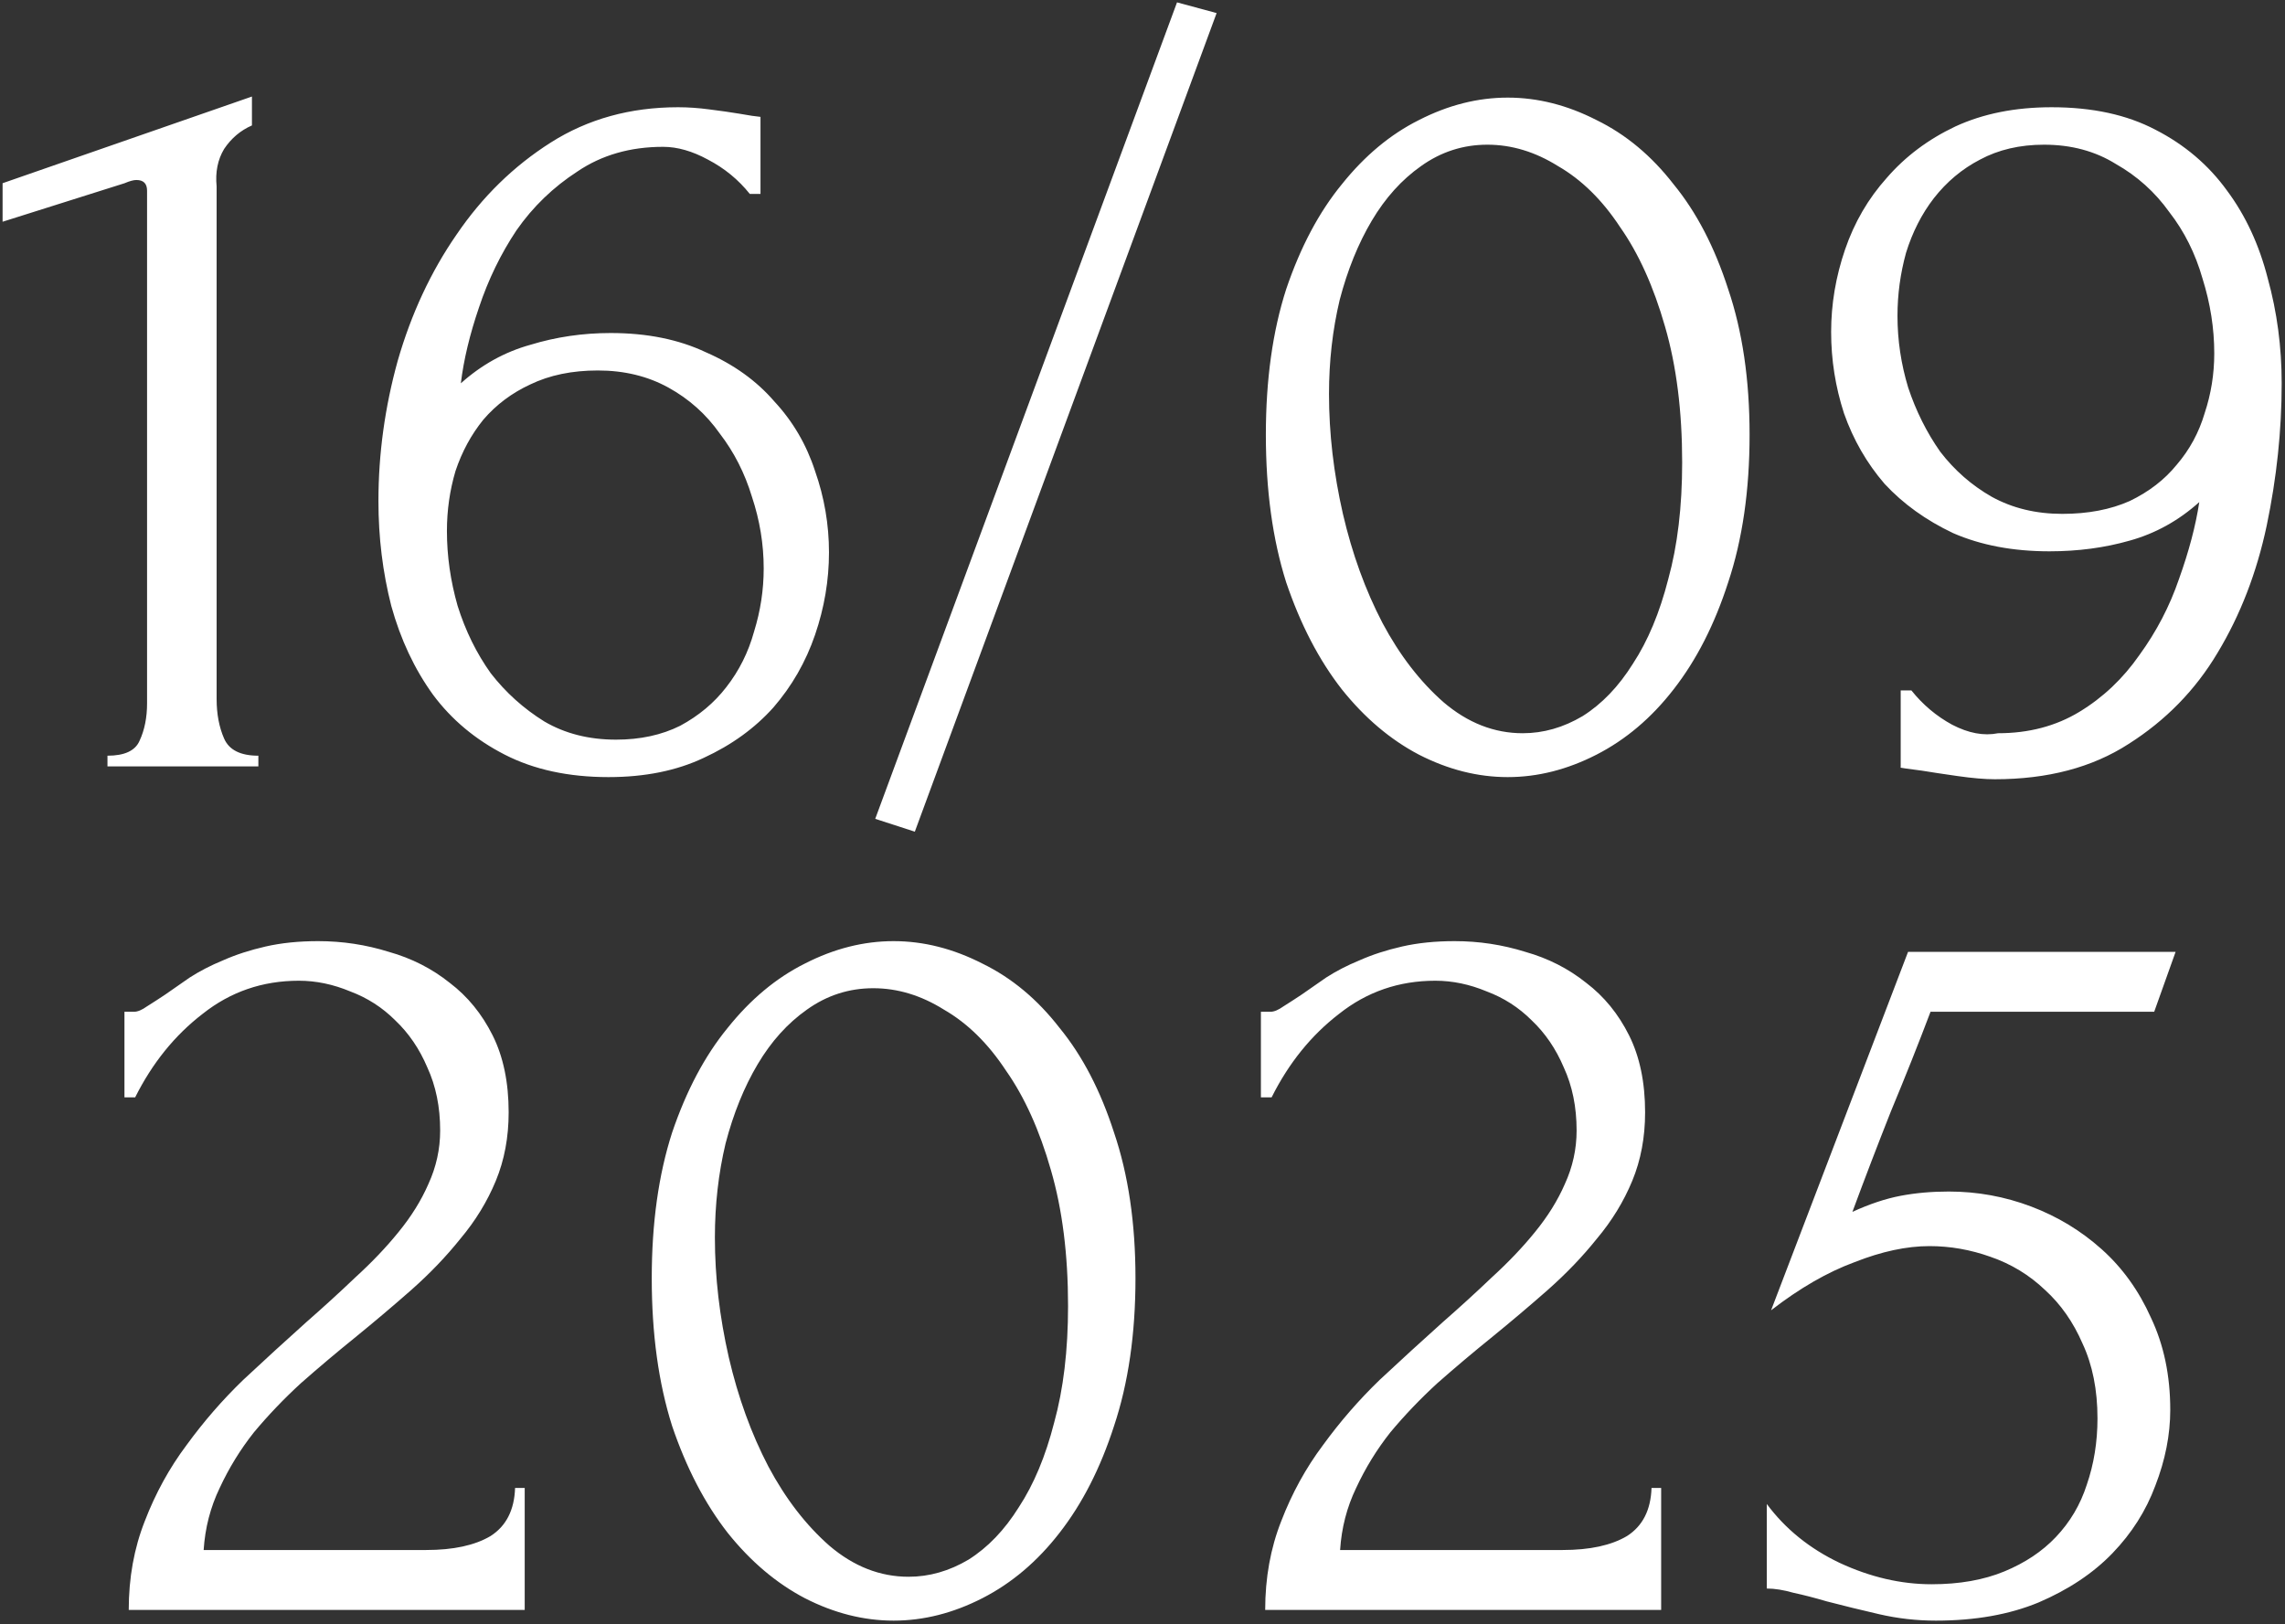<?xml version="1.0" encoding="UTF-8"?> <svg xmlns="http://www.w3.org/2000/svg" width="474" height="337" viewBox="0 0 474 337" fill="none"><rect x="0" y="0" width="474" height="337" fill="#333333" stroke="none"/><path d="M22.293 159V156.78C25.845 156.78 28.065 155.744 28.953 153.672C29.989 151.452 30.507 148.862 30.507 145.902V39.564C30.507 38.084 29.767 37.344 28.287 37.344C27.695 37.344 26.881 37.566 25.845 38.01L0.537 46.002V38.01L52.263 20.028V26.022C49.895 27.058 47.971 28.686 46.491 30.906C45.159 33.126 44.641 35.716 44.937 38.676V145.014C44.937 148.122 45.455 150.86 46.491 153.228C47.527 155.596 49.895 156.78 53.595 156.78V159H22.293ZM124.012 76.86C118.684 76.86 114.022 77.822 110.026 79.746C106.178 81.522 102.922 83.964 100.258 87.072C97.742 90.18 95.818 93.732 94.486 97.728C93.302 101.724 92.71 105.868 92.71 110.16C92.71 115.34 93.45 120.52 94.93 125.7C96.558 130.88 98.852 135.542 101.812 139.686C104.92 143.682 108.62 147.012 112.912 149.676C117.204 152.192 122.162 153.45 127.786 153.45C132.818 153.45 137.258 152.488 141.106 150.564C144.954 148.492 148.136 145.828 150.652 142.572C153.316 139.168 155.24 135.32 156.424 131.028C157.756 126.736 158.422 122.37 158.422 117.93C158.422 112.898 157.608 107.94 155.98 103.056C154.5 98.172 152.28 93.806 149.32 89.958C146.508 85.962 142.956 82.78 138.664 80.412C134.372 78.044 129.488 76.86 124.012 76.86ZM155.536 40.23C153.168 37.27 150.282 34.902 146.878 33.126C143.622 31.35 140.514 30.462 137.554 30.462C130.746 30.462 124.826 32.164 119.794 35.568C114.762 38.824 110.544 42.894 107.14 47.778C103.884 52.662 101.294 57.99 99.37 63.762C97.446 69.386 96.188 74.64 95.596 79.524C99.888 75.676 104.698 73.012 110.026 71.532C115.354 69.904 120.904 69.09 126.676 69.09C134.224 69.09 140.81 70.422 146.434 73.086C152.206 75.602 156.942 79.006 160.642 83.298C164.49 87.442 167.302 92.252 169.078 97.728C171.002 103.204 171.964 108.828 171.964 114.6C171.964 120.372 171.002 126.07 169.078 131.694C167.154 137.318 164.268 142.35 160.42 146.79C156.572 151.082 151.762 154.56 145.99 157.224C140.366 159.888 133.78 161.22 126.232 161.22C117.944 161.22 110.766 159.666 104.698 156.558C98.63 153.45 93.672 149.306 89.824 144.126C85.976 138.798 83.09 132.656 81.166 125.7C79.39 118.744 78.502 111.492 78.502 103.944C78.502 94.176 79.834 84.482 82.498 74.862C85.31 65.094 89.38 56.362 94.708 48.666C100.036 40.822 106.548 34.458 114.244 29.574C121.94 24.69 130.746 22.248 140.662 22.248C142.734 22.248 144.88 22.396 147.1 22.692C149.468 22.988 151.54 23.284 153.316 23.58C154.204 23.728 155.092 23.876 155.98 24.024C157.016 24.172 157.608 24.246 157.756 24.246V40.23H155.536ZM189.771 172.542L181.557 169.878L244.161 0.492L252.375 2.712L189.771 172.542ZM262.589 90.18C262.589 78.784 263.995 68.72 266.807 59.988C269.767 51.256 273.615 44.004 278.351 38.232C283.087 32.312 288.415 27.872 294.335 24.912C300.403 21.804 306.545 20.25 312.761 20.25C318.977 20.25 325.119 21.804 331.187 24.912C337.255 27.872 342.583 32.312 347.171 38.232C351.907 44.004 355.681 51.256 358.493 59.988C361.453 68.72 362.933 78.784 362.933 90.18C362.933 101.724 361.453 111.936 358.493 120.816C355.681 129.548 351.907 136.948 347.171 143.016C342.583 148.936 337.255 153.45 331.187 156.558C325.119 159.666 318.977 161.22 312.761 161.22C306.545 161.22 300.403 159.666 294.335 156.558C288.415 153.45 283.087 148.936 278.351 143.016C273.615 136.948 269.767 129.548 266.807 120.816C263.995 111.936 262.589 101.724 262.589 90.18ZM348.947 95.952C348.947 85.296 347.763 75.898 345.395 67.758C343.027 59.47 339.919 52.588 336.071 47.112C332.371 41.488 328.079 37.27 323.195 34.458C318.459 31.498 313.575 30.018 308.543 30.018C303.511 30.018 298.923 31.498 294.779 34.458C290.783 37.27 287.379 41.044 284.567 45.78C281.755 50.516 279.535 55.992 277.907 62.208C276.427 68.424 275.687 74.936 275.687 81.744C275.687 89.884 276.649 98.172 278.573 106.608C280.497 114.896 283.235 122.444 286.787 129.252C290.339 135.912 294.557 141.388 299.441 145.68C304.473 149.972 309.949 152.118 315.869 152.118C320.161 152.118 324.305 150.934 328.301 148.566C332.297 146.05 335.775 142.424 338.735 137.688C341.843 132.952 344.285 127.106 346.061 120.15C347.985 113.194 348.947 105.128 348.947 95.952ZM427.802 106.608C433.13 106.608 437.792 105.72 441.788 103.944C445.784 102.02 449.04 99.504 451.556 96.396C454.22 93.288 456.144 89.736 457.328 85.74C458.66 81.744 459.326 77.6 459.326 73.308C459.326 68.128 458.512 62.948 456.884 57.768C455.404 52.588 453.11 48 450.002 44.004C447.042 39.86 443.342 36.53 438.902 34.014C434.61 31.35 429.652 30.018 424.028 30.018C418.996 30.018 414.556 31.054 410.708 33.126C407.008 35.05 403.826 37.714 401.162 41.118C398.646 44.374 396.722 48.148 395.39 52.44C394.206 56.732 393.614 61.098 393.614 65.538C393.614 70.57 394.354 75.528 395.834 80.412C397.462 85.296 399.682 89.736 402.494 93.732C405.454 97.58 409.006 100.688 413.15 103.056C417.442 105.424 422.326 106.608 427.802 106.608ZM396.5 143.238C398.868 146.198 401.68 148.566 404.936 150.342C408.34 152.118 411.522 152.71 414.482 152.118C420.846 152.118 426.47 150.638 431.354 147.678C436.238 144.718 440.382 140.796 443.786 135.912C447.338 131.028 450.076 125.774 452 120.15C454.072 114.378 455.478 109.05 456.218 104.166C451.926 108.014 447.116 110.678 441.788 112.158C436.608 113.638 431.058 114.378 425.138 114.378C417.59 114.378 410.93 113.12 405.158 110.604C399.534 107.94 394.798 104.536 390.95 100.392C387.25 96.1 384.438 91.216 382.514 85.74C380.738 80.264 379.85 74.64 379.85 68.868C379.85 63.096 380.812 57.398 382.736 51.774C384.66 46.15 387.546 41.192 391.394 36.9C395.242 32.46 399.978 28.908 405.602 26.244C411.374 23.58 418.034 22.248 425.582 22.248C434.018 22.248 441.196 23.802 447.116 26.91C453.184 30.018 458.142 34.236 461.99 39.564C465.838 44.744 468.65 50.812 470.426 57.768C472.35 64.724 473.312 71.976 473.312 79.524C473.312 89.292 472.276 99.134 470.204 109.05C468.132 118.818 464.728 127.624 459.992 135.468C455.404 143.164 449.262 149.454 441.566 154.338C434.018 159.222 424.768 161.664 413.816 161.664C411.744 161.664 409.154 161.442 406.046 160.998C402.938 160.554 400.496 160.184 398.72 159.888C397.684 159.74 396.574 159.592 395.39 159.444C394.354 159.296 393.984 159.222 394.28 159.222V143.238H396.5ZM25.817 209.902H27.815C28.555 209.902 29.443 209.532 30.479 208.792C31.663 208.052 32.921 207.238 34.253 206.35C35.733 205.314 37.435 204.13 39.359 202.798C41.431 201.466 43.725 200.282 46.241 199.246C48.905 198.062 51.865 197.1 55.121 196.36C58.377 195.62 62.003 195.25 65.999 195.25C71.031 195.25 75.915 195.99 80.651 197.47C85.387 198.802 89.605 200.948 93.305 203.908C97.005 206.72 99.965 210.346 102.185 214.786C104.405 219.226 105.515 224.554 105.515 230.77C105.515 235.95 104.627 240.686 102.851 244.978C101.075 249.27 98.633 253.266 95.525 256.966C92.565 260.666 89.161 264.218 85.313 267.622C81.613 270.878 77.765 274.134 73.769 277.39C69.921 280.498 66.147 283.68 62.447 286.936C58.895 290.192 55.639 293.596 52.679 297.148C49.867 300.7 47.499 304.548 45.575 308.692C43.651 312.688 42.541 316.98 42.245 321.568H88.421C94.045 321.568 98.485 320.606 101.741 318.682C104.997 316.61 106.699 313.28 106.847 308.692H108.845V334H26.705C26.705 327.34 27.815 321.198 30.035 315.574C32.255 309.802 35.141 304.548 38.693 299.812C42.245 294.928 46.167 290.414 50.459 286.27C54.899 282.126 59.265 278.13 63.557 274.282C67.109 271.174 70.513 268.066 73.769 264.958C77.173 261.85 80.133 258.742 82.649 255.634C85.313 252.378 87.385 249.048 88.865 245.644C90.493 242.092 91.307 238.392 91.307 234.544C91.307 229.66 90.419 225.294 88.643 221.446C87.015 217.598 84.795 214.342 81.983 211.678C79.319 209.014 76.211 207.016 72.659 205.684C69.107 204.204 65.555 203.464 62.003 203.464C54.455 203.464 47.795 205.758 42.023 210.346C36.251 214.786 31.589 220.558 28.037 227.662H25.817V209.902ZM135.199 265.18C135.199 253.784 136.605 243.72 139.417 234.988C142.377 226.256 146.225 219.004 150.961 213.232C155.697 207.312 161.025 202.872 166.945 199.912C173.013 196.804 179.155 195.25 185.371 195.25C191.587 195.25 197.729 196.804 203.797 199.912C209.865 202.872 215.193 207.312 219.781 213.232C224.517 219.004 228.291 226.256 231.103 234.988C234.063 243.72 235.543 253.784 235.543 265.18C235.543 276.724 234.063 286.936 231.103 295.816C228.291 304.548 224.517 311.948 219.781 318.016C215.193 323.936 209.865 328.45 203.797 331.558C197.729 334.666 191.587 336.22 185.371 336.22C179.155 336.22 173.013 334.666 166.945 331.558C161.025 328.45 155.697 323.936 150.961 318.016C146.225 311.948 142.377 304.548 139.417 295.816C136.605 286.936 135.199 276.724 135.199 265.18ZM221.557 270.952C221.557 260.296 220.373 250.898 218.005 242.758C215.637 234.47 212.529 227.588 208.681 222.112C204.981 216.488 200.689 212.27 195.805 209.458C191.069 206.498 186.185 205.018 181.153 205.018C176.121 205.018 171.533 206.498 167.389 209.458C163.393 212.27 159.989 216.044 157.177 220.78C154.365 225.516 152.145 230.992 150.517 237.208C149.037 243.424 148.297 249.936 148.297 256.744C148.297 264.884 149.259 273.172 151.183 281.608C153.107 289.896 155.845 297.444 159.397 304.252C162.949 310.912 167.167 316.388 172.051 320.68C177.083 324.972 182.559 327.118 188.479 327.118C192.771 327.118 196.915 325.934 200.911 323.566C204.907 321.05 208.385 317.424 211.345 312.688C214.453 307.952 216.895 302.106 218.671 295.15C220.595 288.194 221.557 280.128 221.557 270.952ZM261.562 209.902H263.56C264.3 209.902 265.188 209.532 266.224 208.792C267.408 208.052 268.666 207.238 269.998 206.35C271.478 205.314 273.18 204.13 275.104 202.798C277.176 201.466 279.47 200.282 281.986 199.246C284.65 198.062 287.61 197.1 290.866 196.36C294.122 195.62 297.748 195.25 301.744 195.25C306.776 195.25 311.66 195.99 316.396 197.47C321.132 198.802 325.35 200.948 329.05 203.908C332.75 206.72 335.71 210.346 337.93 214.786C340.15 219.226 341.26 224.554 341.26 230.77C341.26 235.95 340.372 240.686 338.596 244.978C336.82 249.27 334.378 253.266 331.27 256.966C328.31 260.666 324.906 264.218 321.058 267.622C317.358 270.878 313.51 274.134 309.514 277.39C305.666 280.498 301.892 283.68 298.192 286.936C294.64 290.192 291.384 293.596 288.424 297.148C285.612 300.7 283.244 304.548 281.32 308.692C279.396 312.688 278.286 316.98 277.99 321.568H324.166C329.79 321.568 334.23 320.606 337.486 318.682C340.742 316.61 342.444 313.28 342.592 308.692H344.59V334H262.45C262.45 327.34 263.56 321.198 265.78 315.574C268 309.802 270.886 304.548 274.438 299.812C277.99 294.928 281.912 290.414 286.204 286.27C290.644 282.126 295.01 278.13 299.302 274.282C302.854 271.174 306.258 268.066 309.514 264.958C312.918 261.85 315.878 258.742 318.394 255.634C321.058 252.378 323.13 249.048 324.61 245.644C326.238 242.092 327.052 238.392 327.052 234.544C327.052 229.66 326.164 225.294 324.388 221.446C322.76 217.598 320.54 214.342 317.728 211.678C315.064 209.014 311.956 207.016 308.404 205.684C304.852 204.204 301.3 203.464 297.748 203.464C290.2 203.464 283.54 205.758 277.768 210.346C271.996 214.786 267.334 220.558 263.782 227.662H261.562V209.902ZM450.198 292.486C450.198 297.666 449.162 302.92 447.09 308.248C445.166 313.428 442.206 318.09 438.21 322.234C434.214 326.378 429.108 329.782 422.892 332.446C416.824 334.962 409.72 336.22 401.58 336.22C397.584 336.22 393.662 335.776 389.814 334.888C385.966 334 382.34 333.112 378.936 332.224C376.42 331.484 374.126 330.892 372.054 330.448C369.982 329.856 368.132 329.56 366.504 329.56V312.022C370.352 317.202 375.384 321.272 381.6 324.232C387.964 327.192 394.328 328.672 400.692 328.672C406.464 328.672 411.496 327.784 415.788 326.008C420.08 324.232 423.632 321.864 426.444 318.904C429.404 315.796 431.55 312.17 432.882 308.026C434.362 303.734 435.102 299.146 435.102 294.262C435.102 288.342 434.066 283.162 431.994 278.722C430.07 274.282 427.48 270.582 424.224 267.622C420.968 264.514 417.194 262.22 412.902 260.74C408.758 259.26 404.54 258.52 400.248 258.52C395.512 258.52 390.332 259.63 384.708 261.85C379.084 263.922 373.312 267.252 367.392 271.84L395.808 197.47H451.308L446.868 209.902H400.47C397.954 216.562 395.216 223.444 392.256 230.548C389.444 237.652 386.78 244.608 384.264 251.416C387.816 249.788 391.146 248.678 394.254 248.086C397.362 247.494 400.692 247.198 404.244 247.198C410.164 247.198 415.862 248.234 421.338 250.306C426.814 252.378 431.698 255.338 435.99 259.186C440.282 263.034 443.686 267.77 446.202 273.394C448.866 279.018 450.198 285.382 450.198 292.486Z" fill="white"></path></svg> 